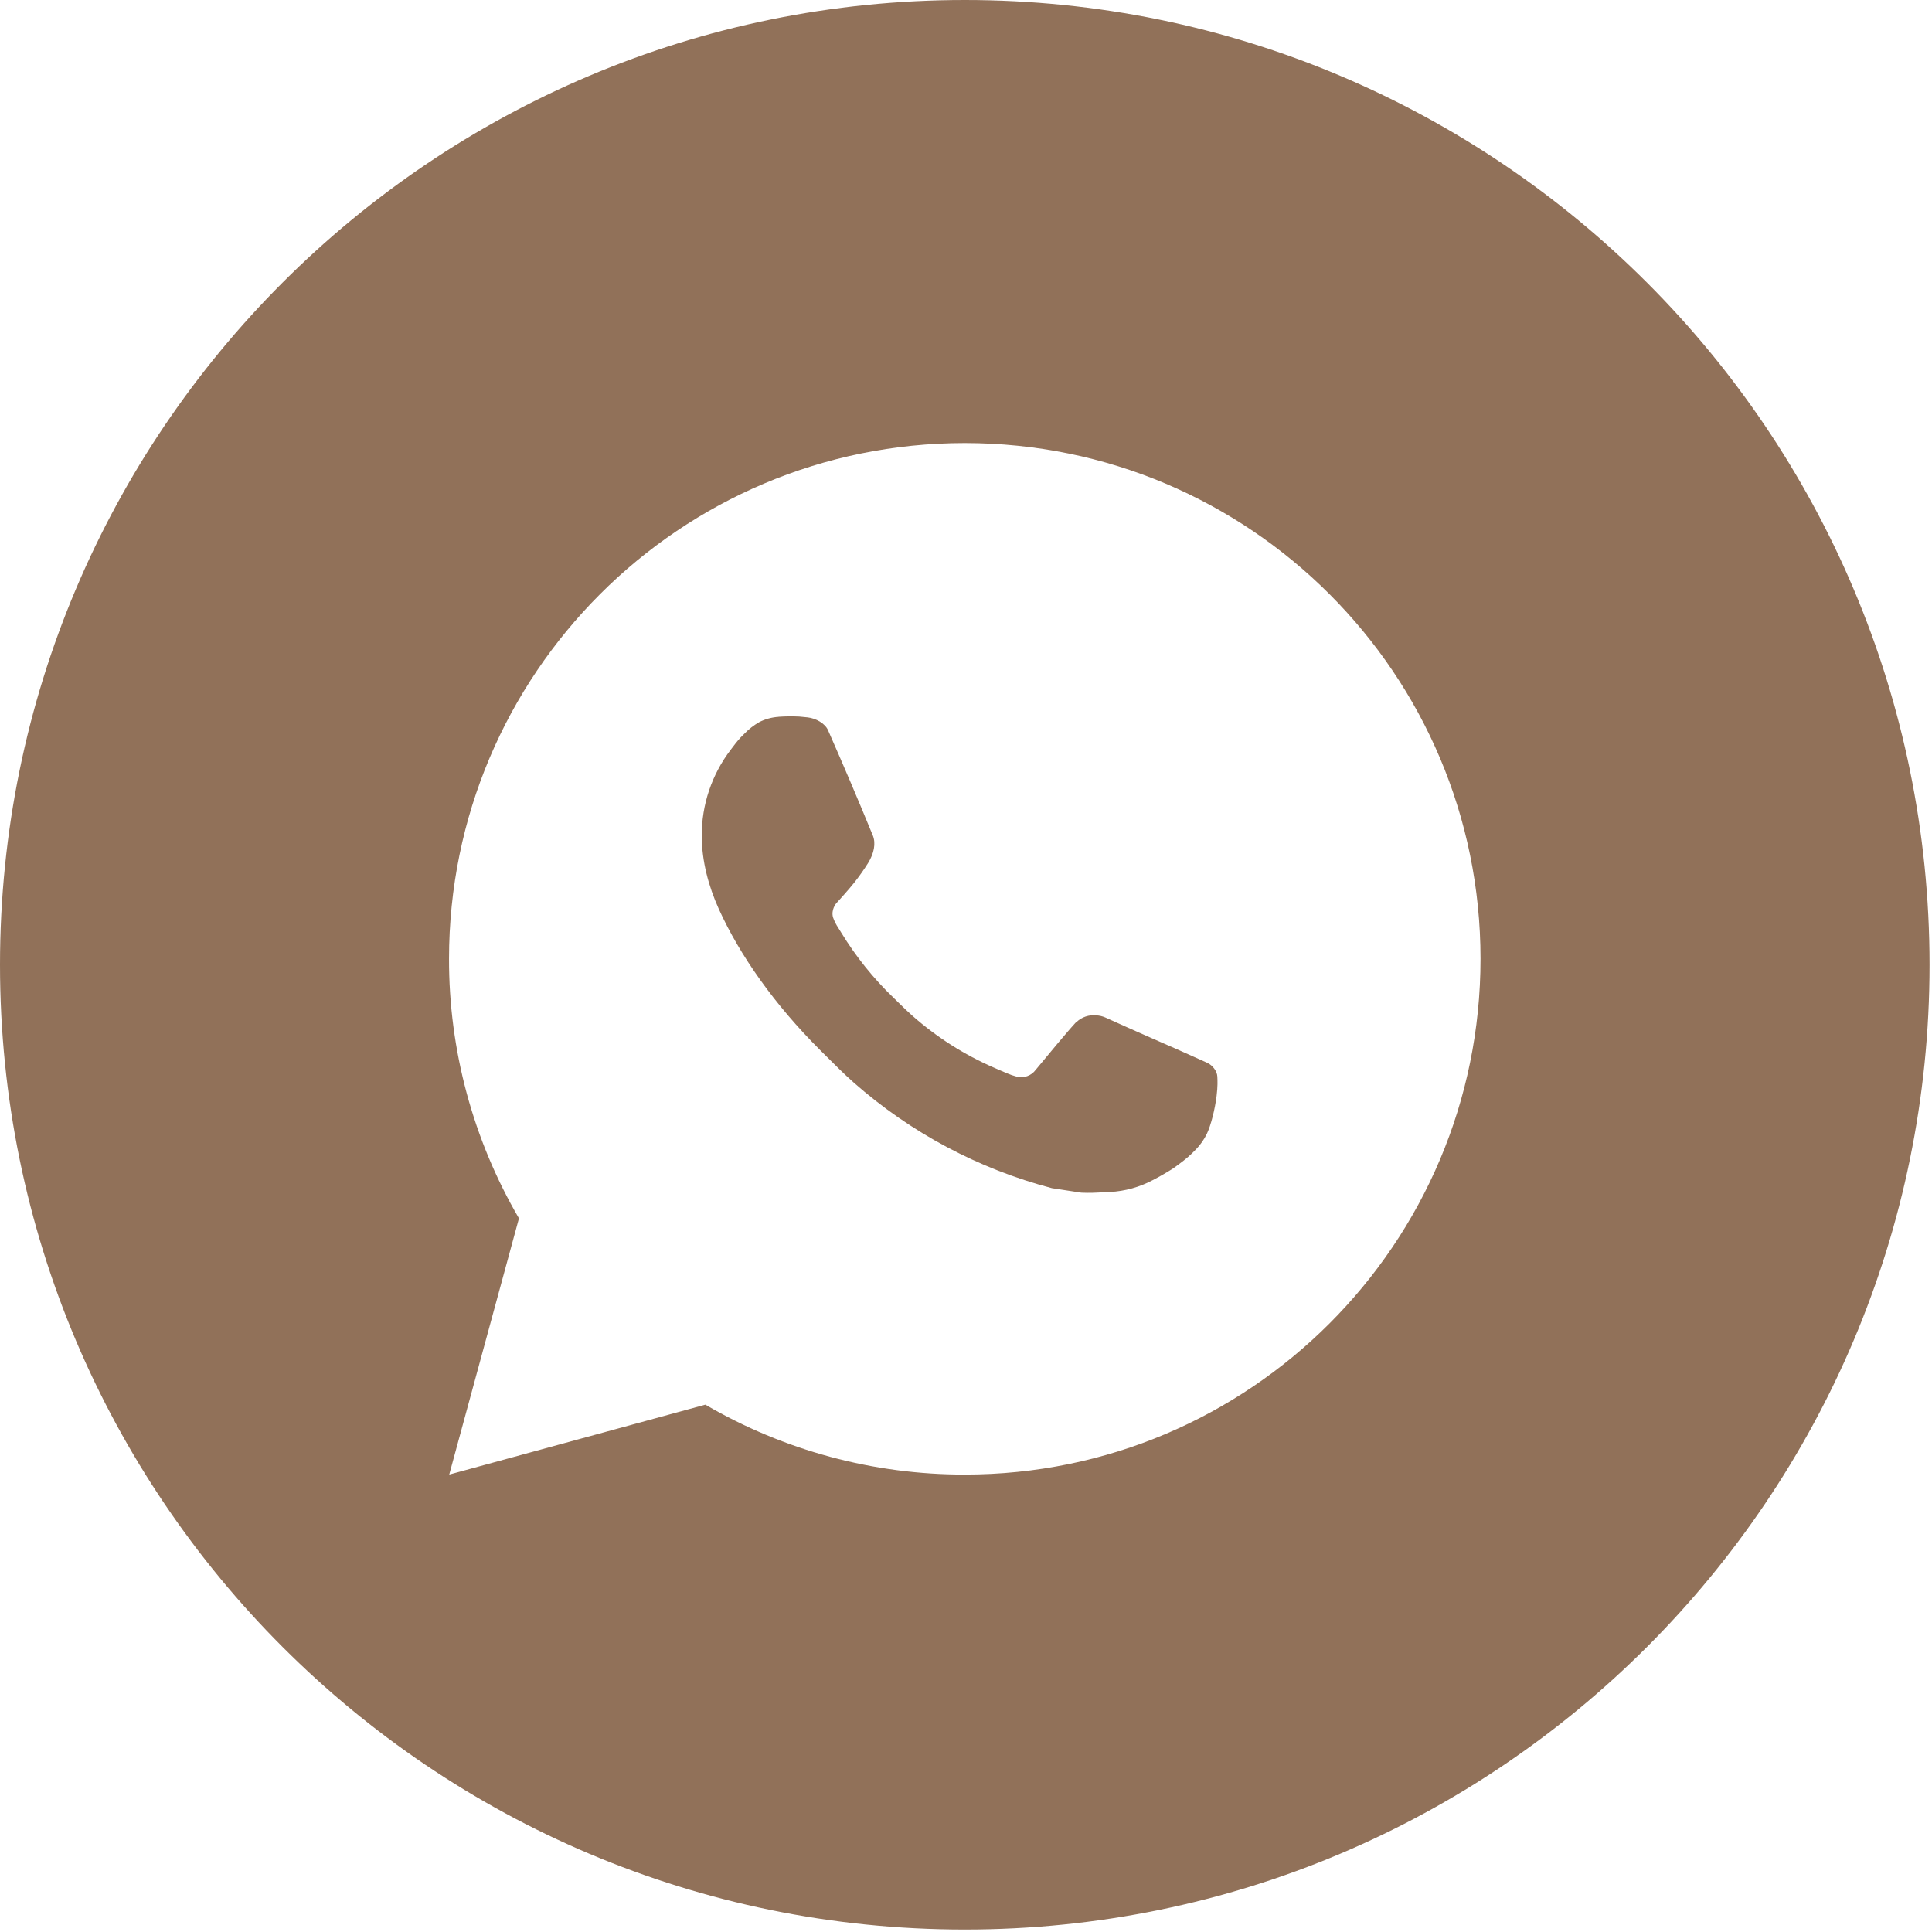 <?xml version="1.0" encoding="UTF-8"?> <svg xmlns="http://www.w3.org/2000/svg" width="118" height="118" viewBox="0 0 118 118" fill="none"> <path fill-rule="evenodd" clip-rule="evenodd" d="M117.85 58.925C117.85 26.384 91.47 0 58.925 0C26.38 0 0 26.384 0 58.925C0 91.466 26.38 117.85 58.925 117.85C91.47 117.85 117.85 91.467 117.85 58.925ZM31.696 74.412L27.438 90.061L43.081 85.793C47.889 88.597 53.358 90.07 58.925 90.061C76.323 90.061 90.425 75.959 90.425 58.561C90.425 41.164 76.323 27.061 58.925 27.061C41.528 27.061 27.425 41.164 27.425 58.561C27.416 64.13 28.89 69.602 31.696 74.412ZM46.388 44.096C46.752 43.914 47.15 43.807 47.557 43.782V43.778C47.979 43.749 48.403 43.745 48.826 43.766C48.996 43.778 49.166 43.797 49.336 43.816C49.837 43.876 50.389 44.178 50.574 44.6C51.513 46.73 52.427 48.875 53.309 51.03C53.504 51.505 53.387 52.12 53.016 52.718C52.76 53.124 52.484 53.516 52.187 53.893C51.831 54.347 51.066 55.184 51.066 55.184C51.066 55.184 50.754 55.556 50.874 56.019C50.953 56.247 51.061 56.464 51.195 56.665L51.381 56.964C52.275 58.429 53.355 59.772 54.594 60.959C54.696 61.057 54.797 61.156 54.898 61.256C55.172 61.525 55.447 61.795 55.737 62.048C57.212 63.349 58.881 64.412 60.683 65.198L60.699 65.205C60.776 65.238 60.842 65.268 60.907 65.296C61.066 65.366 61.215 65.432 61.492 65.548C61.688 65.632 61.889 65.701 62.094 65.756C62.306 65.811 62.529 65.801 62.736 65.728C62.942 65.655 63.122 65.522 63.253 65.346C65.531 62.587 65.742 62.407 65.757 62.407V62.414C65.916 62.266 66.104 62.154 66.309 62.085C66.515 62.016 66.733 61.992 66.948 62.014C67.14 62.022 67.329 62.066 67.506 62.143C69.178 62.905 71.919 64.099 71.919 64.099L73.752 64.921C74.058 65.069 74.338 65.419 74.351 65.756C74.351 65.768 74.352 65.78 74.352 65.793C74.362 66.006 74.378 66.342 74.306 66.931C74.206 67.747 73.96 68.726 73.714 69.24C73.541 69.602 73.314 69.92 73.053 70.191C72.7 70.56 72.439 70.783 72.013 71.098C71.755 71.294 71.62 71.382 71.62 71.382C71.228 71.631 70.826 71.862 70.413 72.075C69.602 72.507 68.707 72.755 67.789 72.802C67.687 72.807 67.585 72.813 67.484 72.818C67.001 72.844 66.519 72.869 66.038 72.843L64.245 72.569C59.767 71.391 55.625 69.185 52.149 66.124C51.556 65.599 50.997 65.041 50.435 64.479C50.326 64.37 50.218 64.261 50.108 64.153C47.308 61.365 45.188 58.357 43.9 55.515C43.27 54.11 42.866 52.608 42.86 51.064C42.849 49.154 43.476 47.294 44.64 45.779C44.675 45.733 44.709 45.688 44.744 45.642C44.938 45.385 45.141 45.117 45.462 44.815C45.734 44.532 46.046 44.29 46.388 44.096Z" fill="#917159"></path> </svg> 